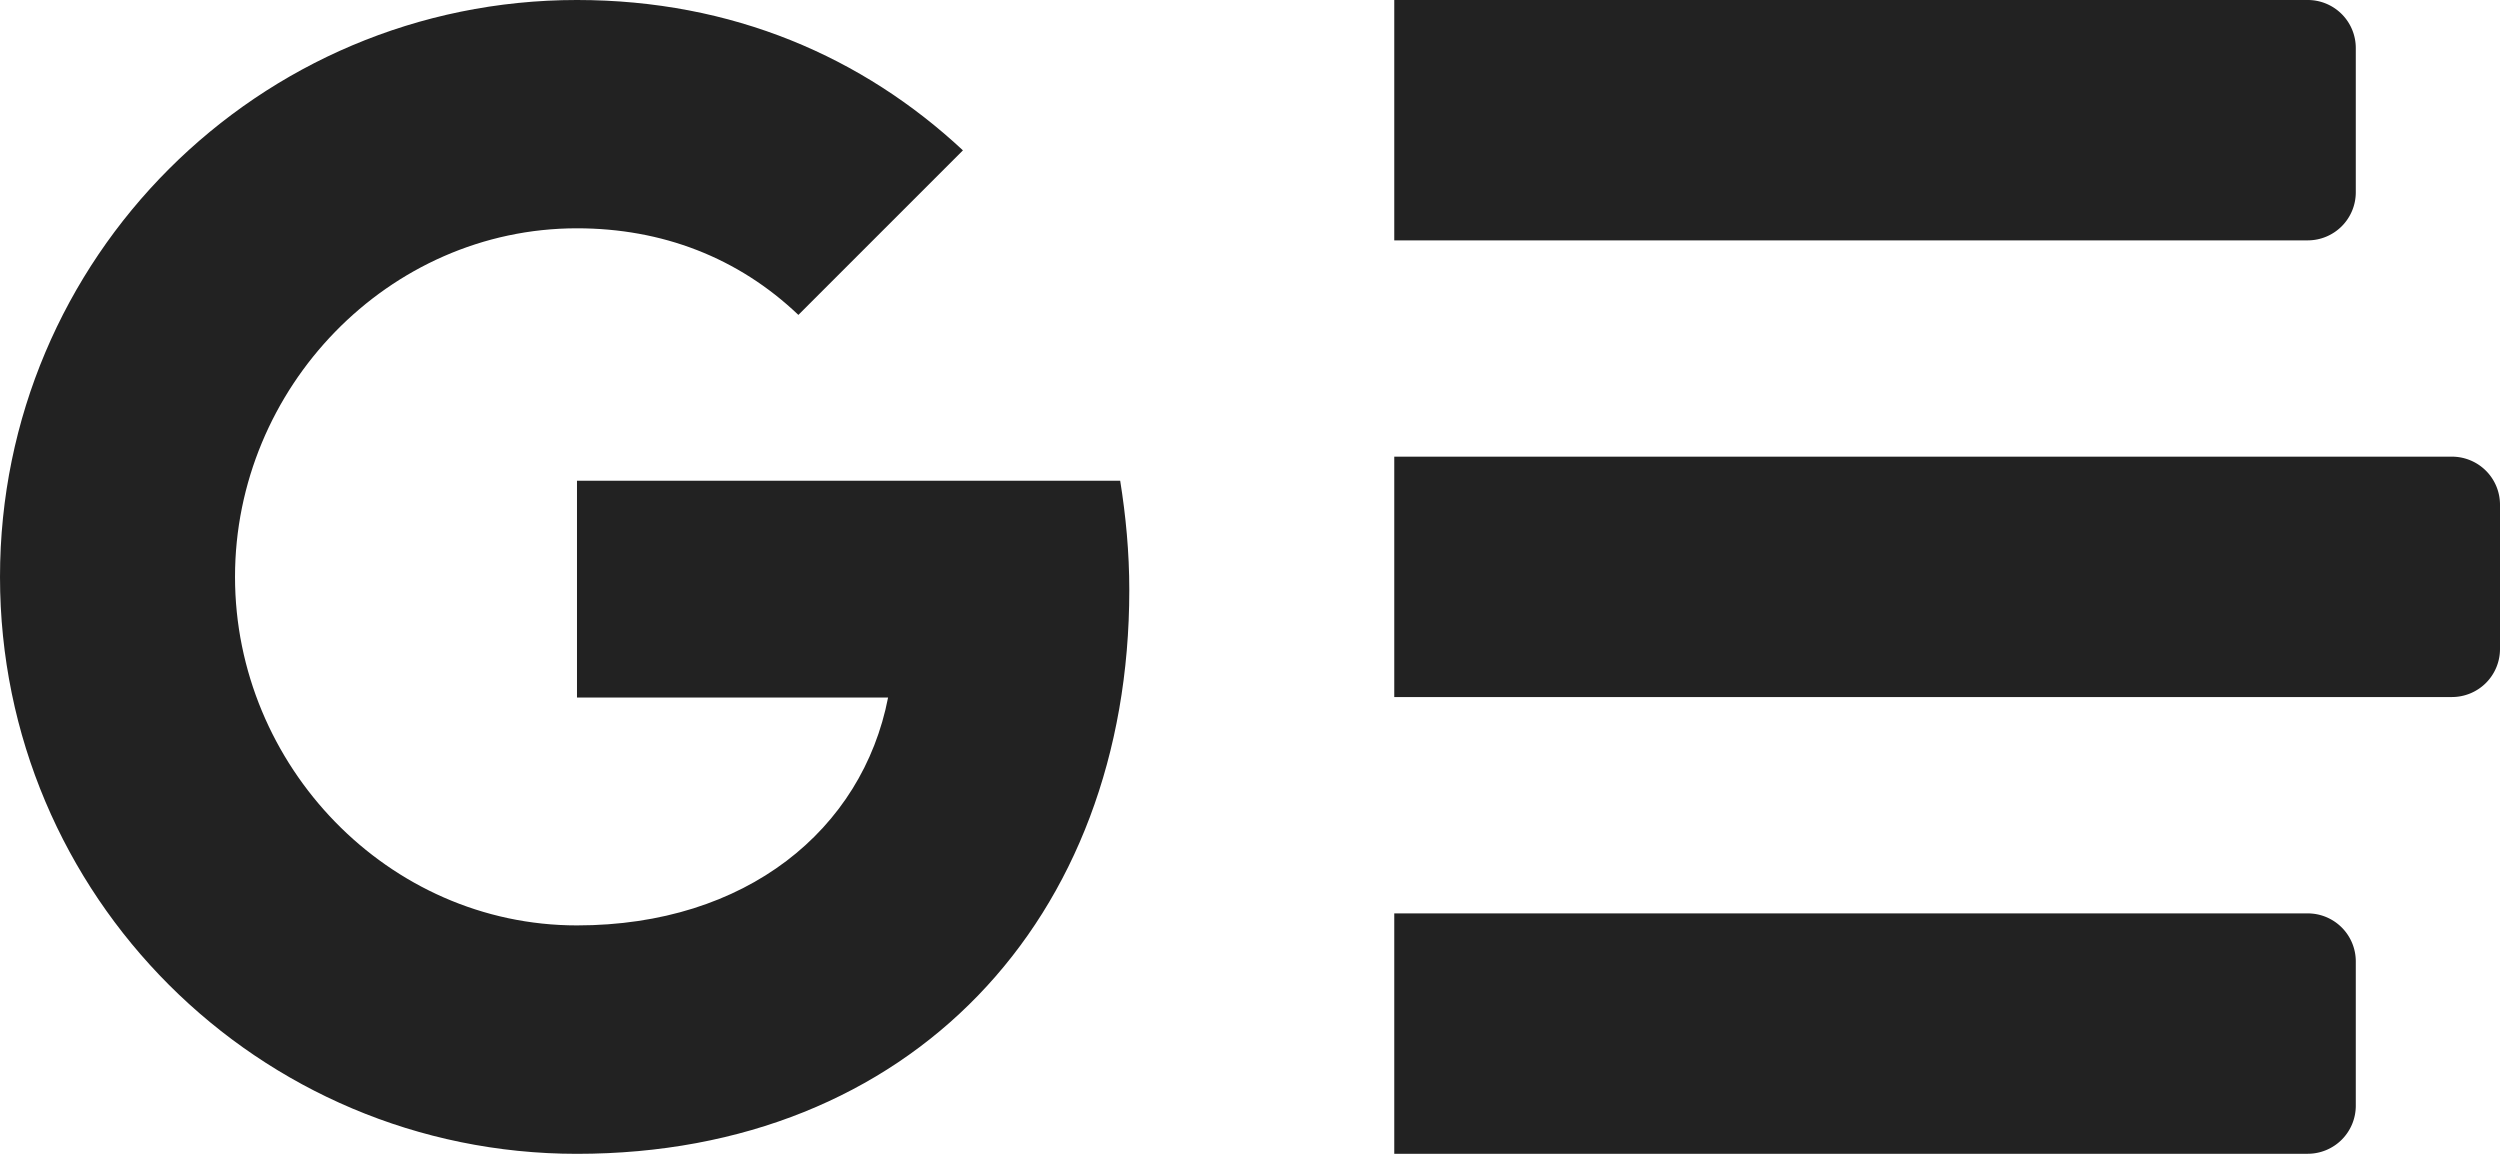 <svg xmlns="http://www.w3.org/2000/svg" viewBox="0 0 6102.25 2816.4"><defs><style>.a{fill:#222;}</style></defs><path class="a" d="M5845.71,1835.64H3616V1248.91H5845.71A117.26,117.26,0,0,1,5963,1366.19v352A117.39,117.39,0,0,1,5845.71,1835.64Zm0,2229.51H3616V3478.41H5845.71A117.26,117.26,0,0,1,5963,3595.69v352A117.3,117.3,0,0,1,5845.71,4065.15Zm352-1114.83H3616V2363.58H6197.72A117.26,117.26,0,0,1,6315,2480.86v352a117.3,117.3,0,0,1-117.28,117.45Z" transform="translate(-212.75 -1248.91)"/><path class="a" d="M1621.11,2422.38v529.2h759.35c-62.74,322.37-346.18,556.15-759.35,556.15-460.94,0-834.71-389.84-834.71-850.78s373.77-850.79,834.71-850.79c207.61,0,393.47,71.41,540.23,211.24v.32l401.82-401.83c-244-227.47-562.3-367-942.21-367-777.64,0-1408.2,630.4-1408.2,1408.2s630.4,1408.2,1408.2,1408.2c813.26,0,1348.29-571.77,1348.29-1376.2,0-92.22-8.51-181.13-22.22-266.73Z" transform="translate(-212.75 -1248.91)"/></svg>